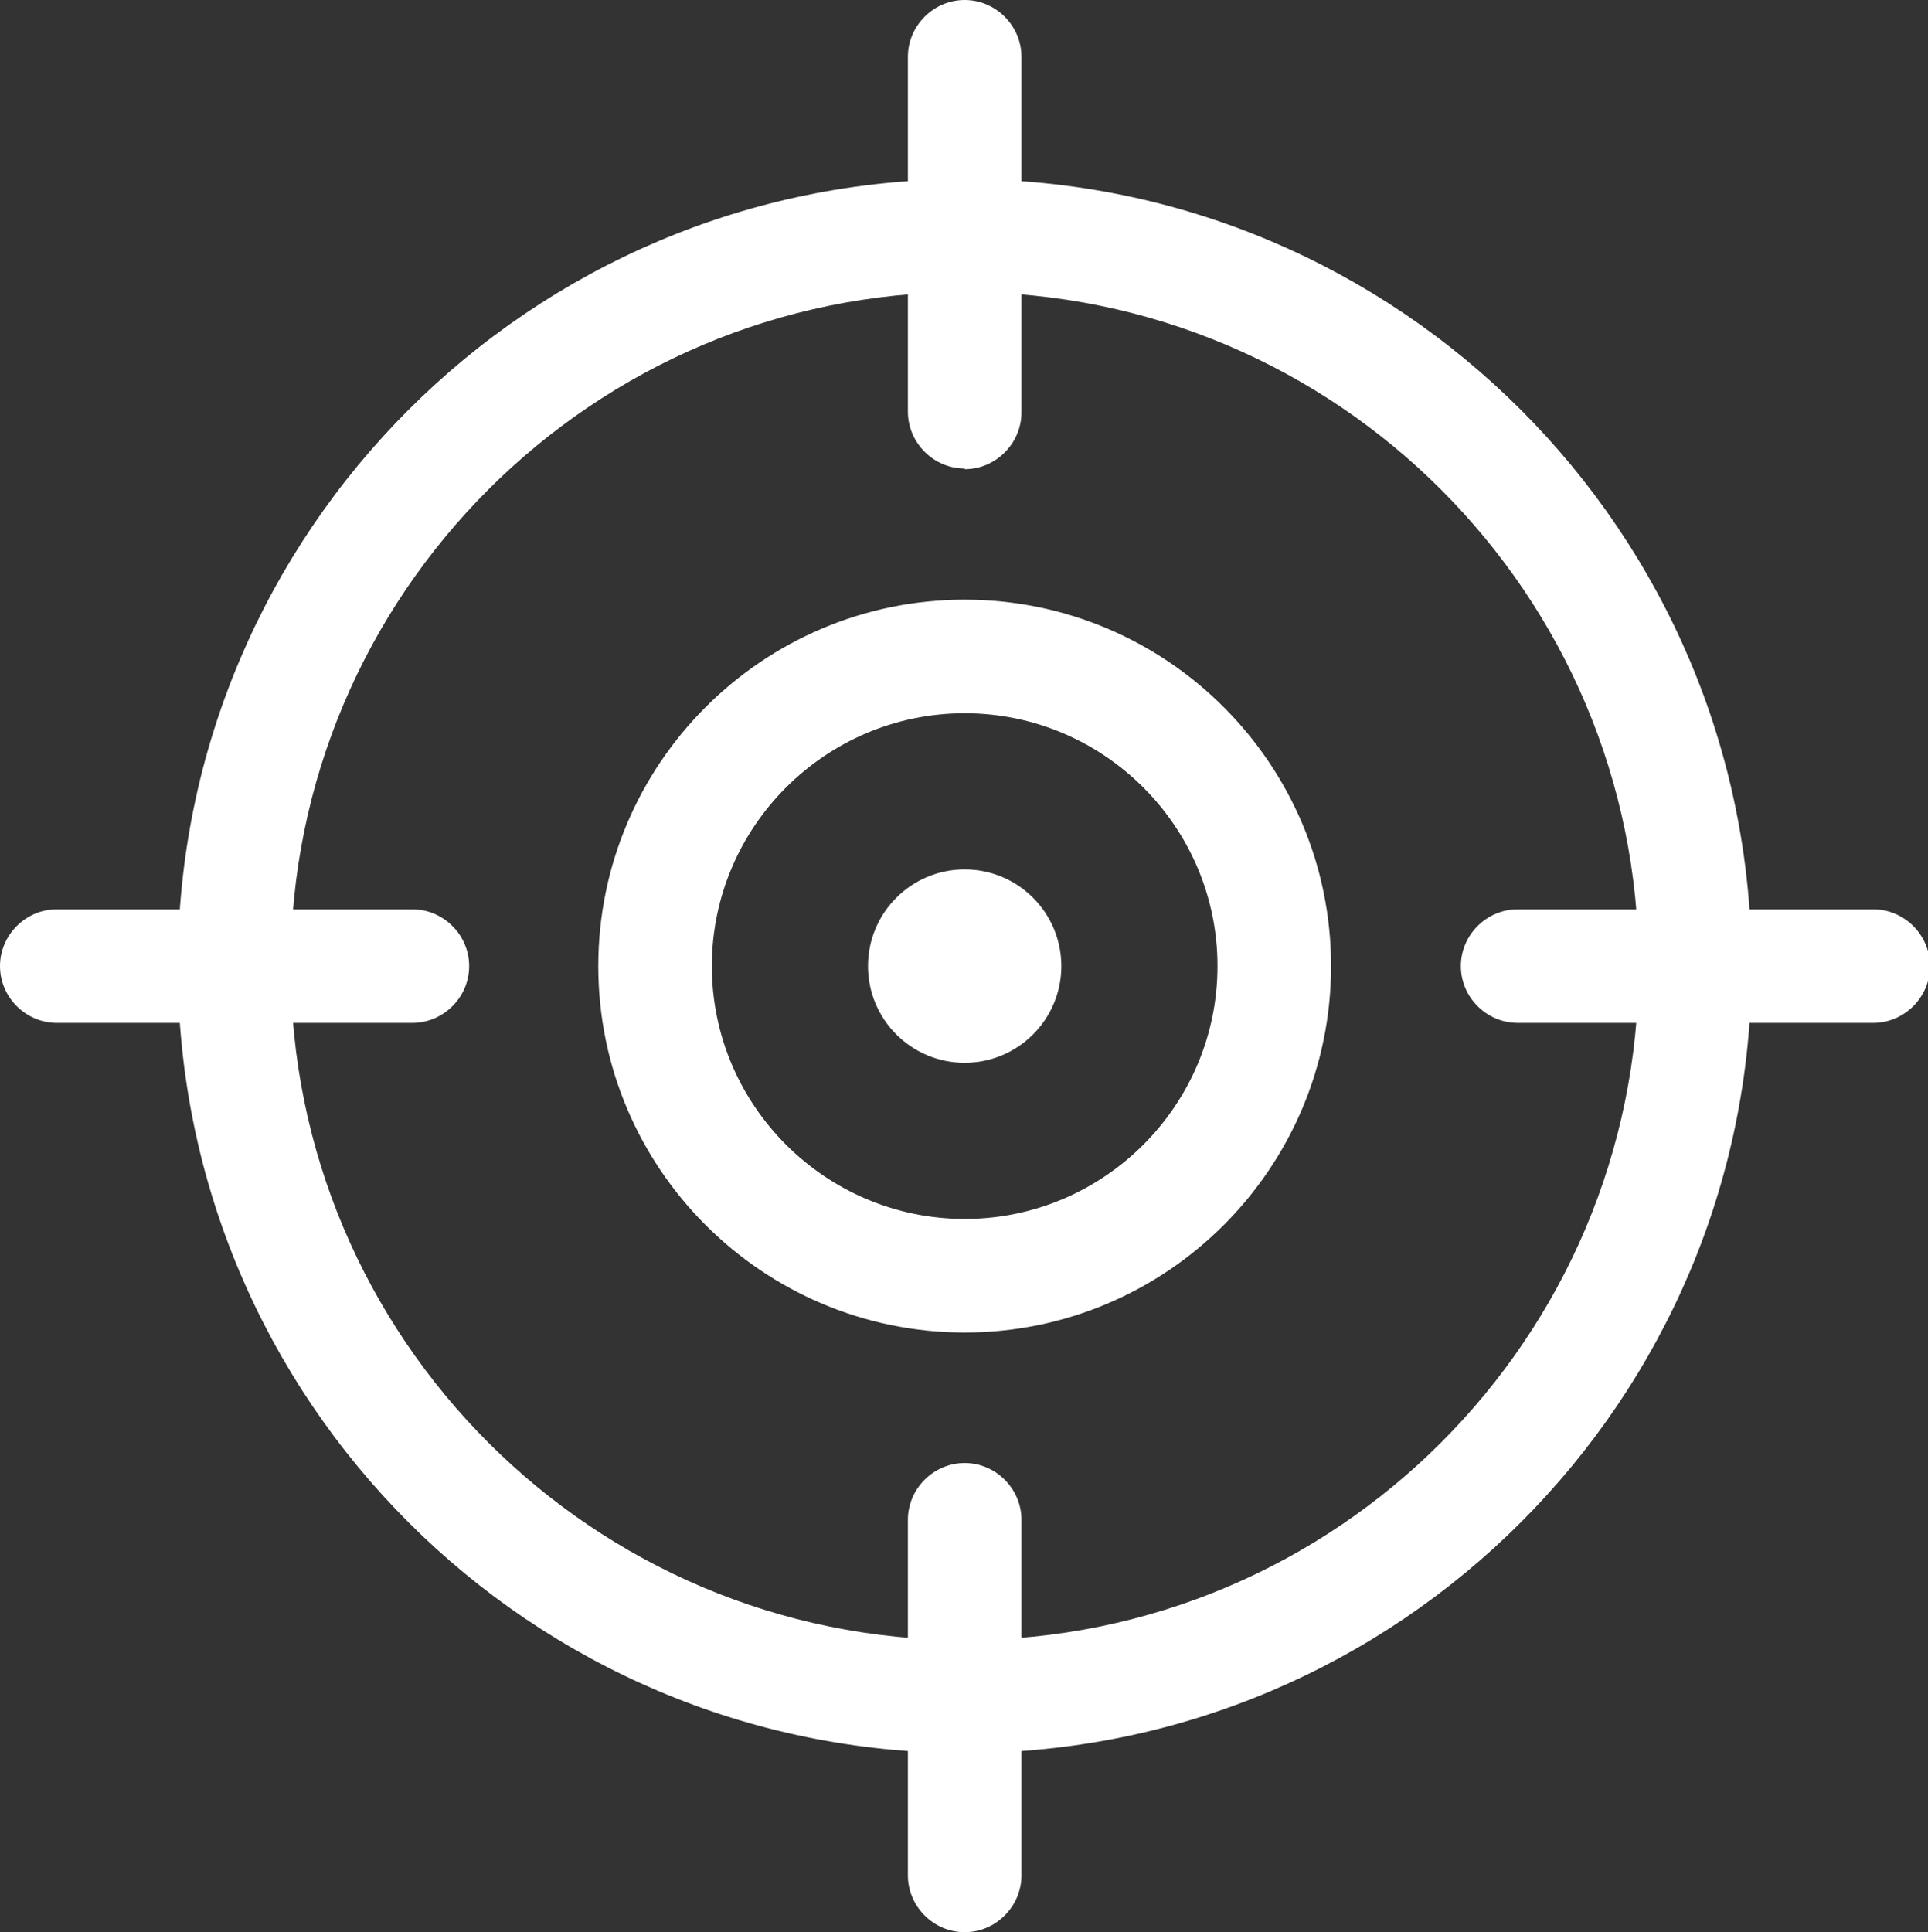<?xml version="1.0" encoding="UTF-8"?>
<svg id="Isolation_Mode" xmlns="http://www.w3.org/2000/svg" version="1.1" viewBox="0 0 285.2 285.8">
  <rect x="0" y="0" width="285.2" height="285.8" fill="#333333" stroke="none"/>
  <!-- Generator: Adobe Illustrator 29.3.1, SVG Export Plug-In . SVG Version: 2.1.0 Build 151)  -->
  <defs>
    <style>
      .st0 {
        fill: #fff;
      }
    </style>
  </defs>
  <path class="st0" d="M142.7,259.3c-64.2,0-116.4-52.2-116.4-116.4S78.5,26.5,142.7,26.5s116.4,52.2,116.4,116.4-52.2,116.4-116.4,116.4ZM142.7,43.2c-55,0-99.7,44.7-99.7,99.7s44.7,99.7,99.7,99.7,99.7-44.7,99.7-99.7-44.7-99.7-99.7-99.7Z"/>
  <path class="st0" d="M142.7,197.1c-29.9,0-54.2-24.3-54.2-54.2s24.3-54.2,54.2-54.2,54.2,24.3,54.2,54.2-24.3,54.2-54.2,54.2ZM142.7,105.5c-20.6,0-37.4,16.8-37.4,37.4s16.8,37.4,37.4,37.4,37.4-16.8,37.4-37.4-16.8-37.4-37.4-37.4Z"/>
  <circle class="st0" cx="142.7" cy="142.9" r="14.3"/>
  <path class="st0" d="M142.7,69.3c-4.6,0-8.4-3.8-8.4-8.4V8.4c0-4.6,3.8-8.4,8.4-8.4s8.4,3.8,8.4,8.4v52.6c0,4.6-3.8,8.4-8.4,8.4Z"/>
  <path class="st0" d="M142.7,285.8c-4.6,0-8.4-3.8-8.4-8.4v-52.6c0-4.6,3.8-8.4,8.4-8.4s8.4,3.8,8.4,8.4v52.6c0,4.6-3.8,8.4-8.4,8.4Z"/>
  <path class="st0" d="M277.1,151.3h-52.6c-4.6,0-8.4-3.8-8.4-8.4s3.8-8.4,8.4-8.4h52.6c4.6,0,8.4,3.8,8.4,8.4s-3.8,8.4-8.4,8.4Z"/>
  <path class="st0" d="M60.9,151.3H8.4c-4.6,0-8.4-3.8-8.4-8.4s3.8-8.4,8.4-8.4h52.6c4.6,0,8.4,3.8,8.4,8.4s-3.8,8.4-8.4,8.4Z"/>
</svg>